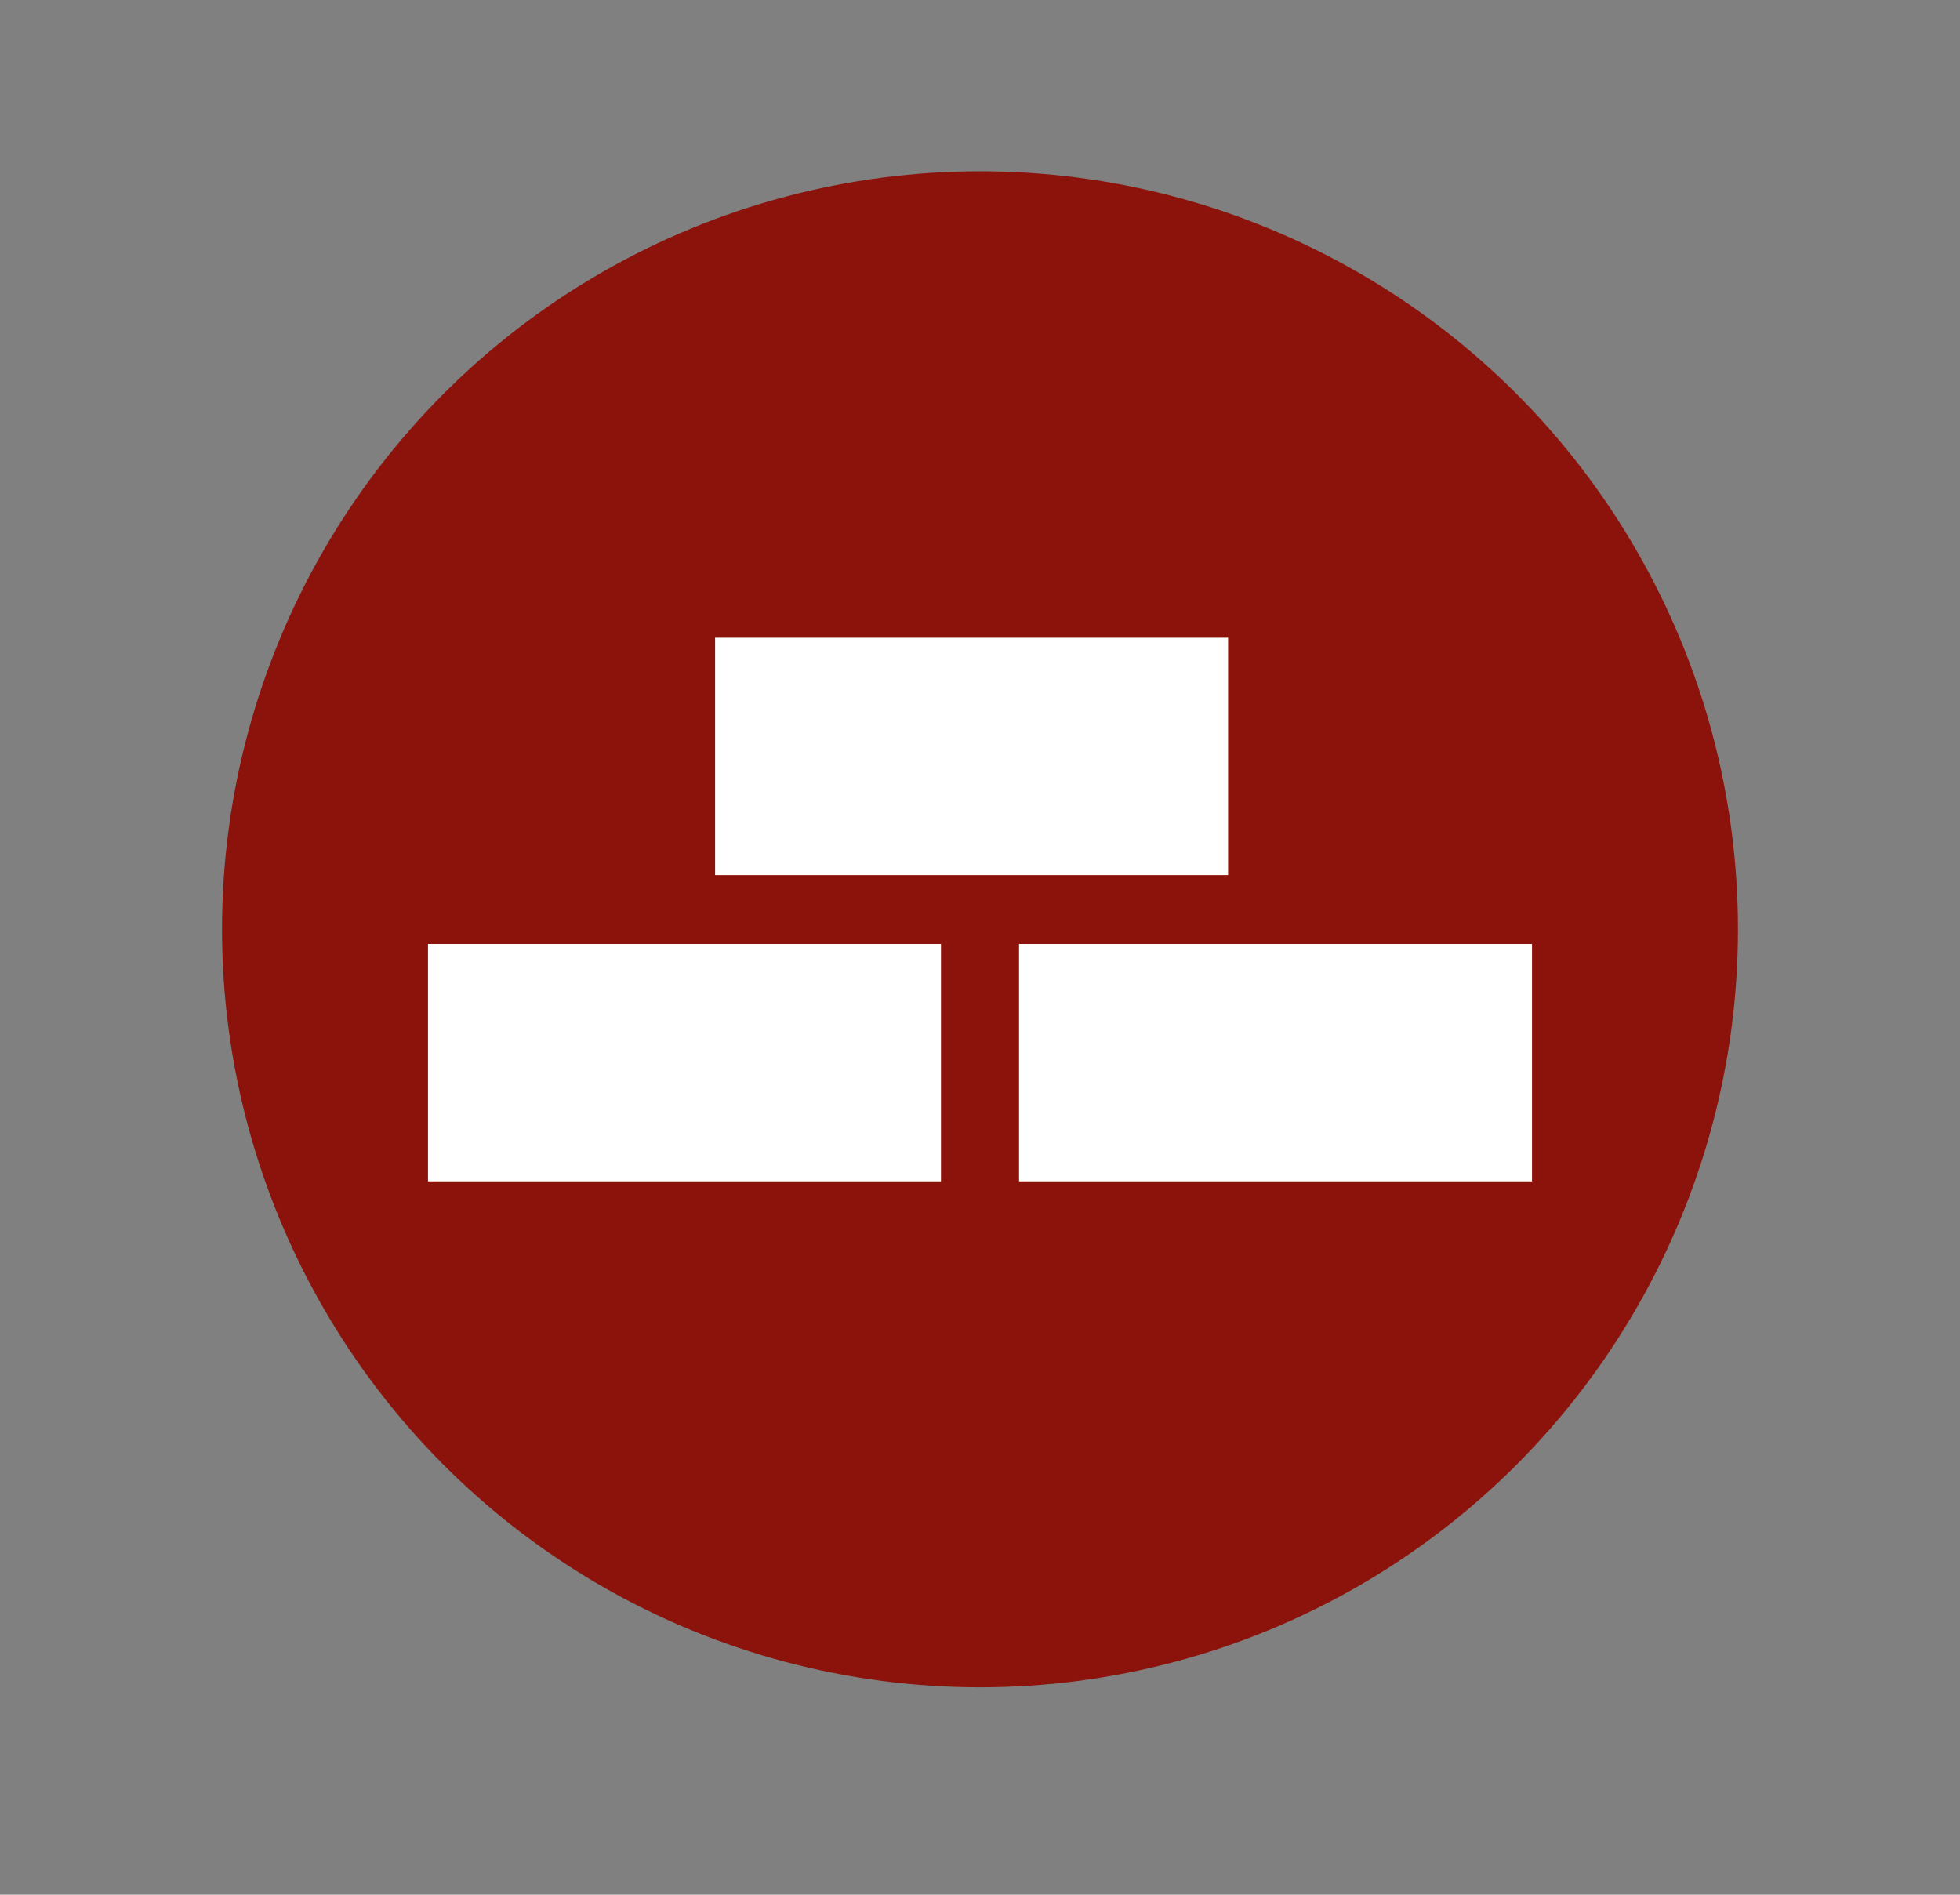 <?xml version="1.0" encoding="utf-8"?>
<!-- Generator: Adobe Illustrator 16.0.4, SVG Export Plug-In . SVG Version: 6.00 Build 0)  -->
<!DOCTYPE svg PUBLIC "-//W3C//DTD SVG 1.1//EN" "http://www.w3.org/Graphics/SVG/1.1/DTD/svg11.dtd">
<svg version="1.1" xmlns="http://www.w3.org/2000/svg" xmlns:xlink="http://www.w3.org/1999/xlink" x="0px" y="0px" width="256px"
	 height="247.458px" viewBox="0 0 256 247.458" enable-background="new 0 0 256 247.458" xml:space="preserve">
<rect x="0" y="0" width="256" height="247.458" fill="#808080" stroke="none"/>
<g id="Ebene_1">
	<circle fill="#8C130C" cx="128" cy="121.373" r="99"/>
</g>
<g id="Ebene_2">
	<g>
		<rect x="55.902" y="123.291" fill="#FFFFFF" width="67" height="31"/>
		<rect x="93.402" y="83.291" fill="#FFFFFF" width="67" height="31"/>
		<rect x="133.098" y="123.291" fill="#FFFFFF" width="67" height="31"/>
	</g>
</g>
</svg>
